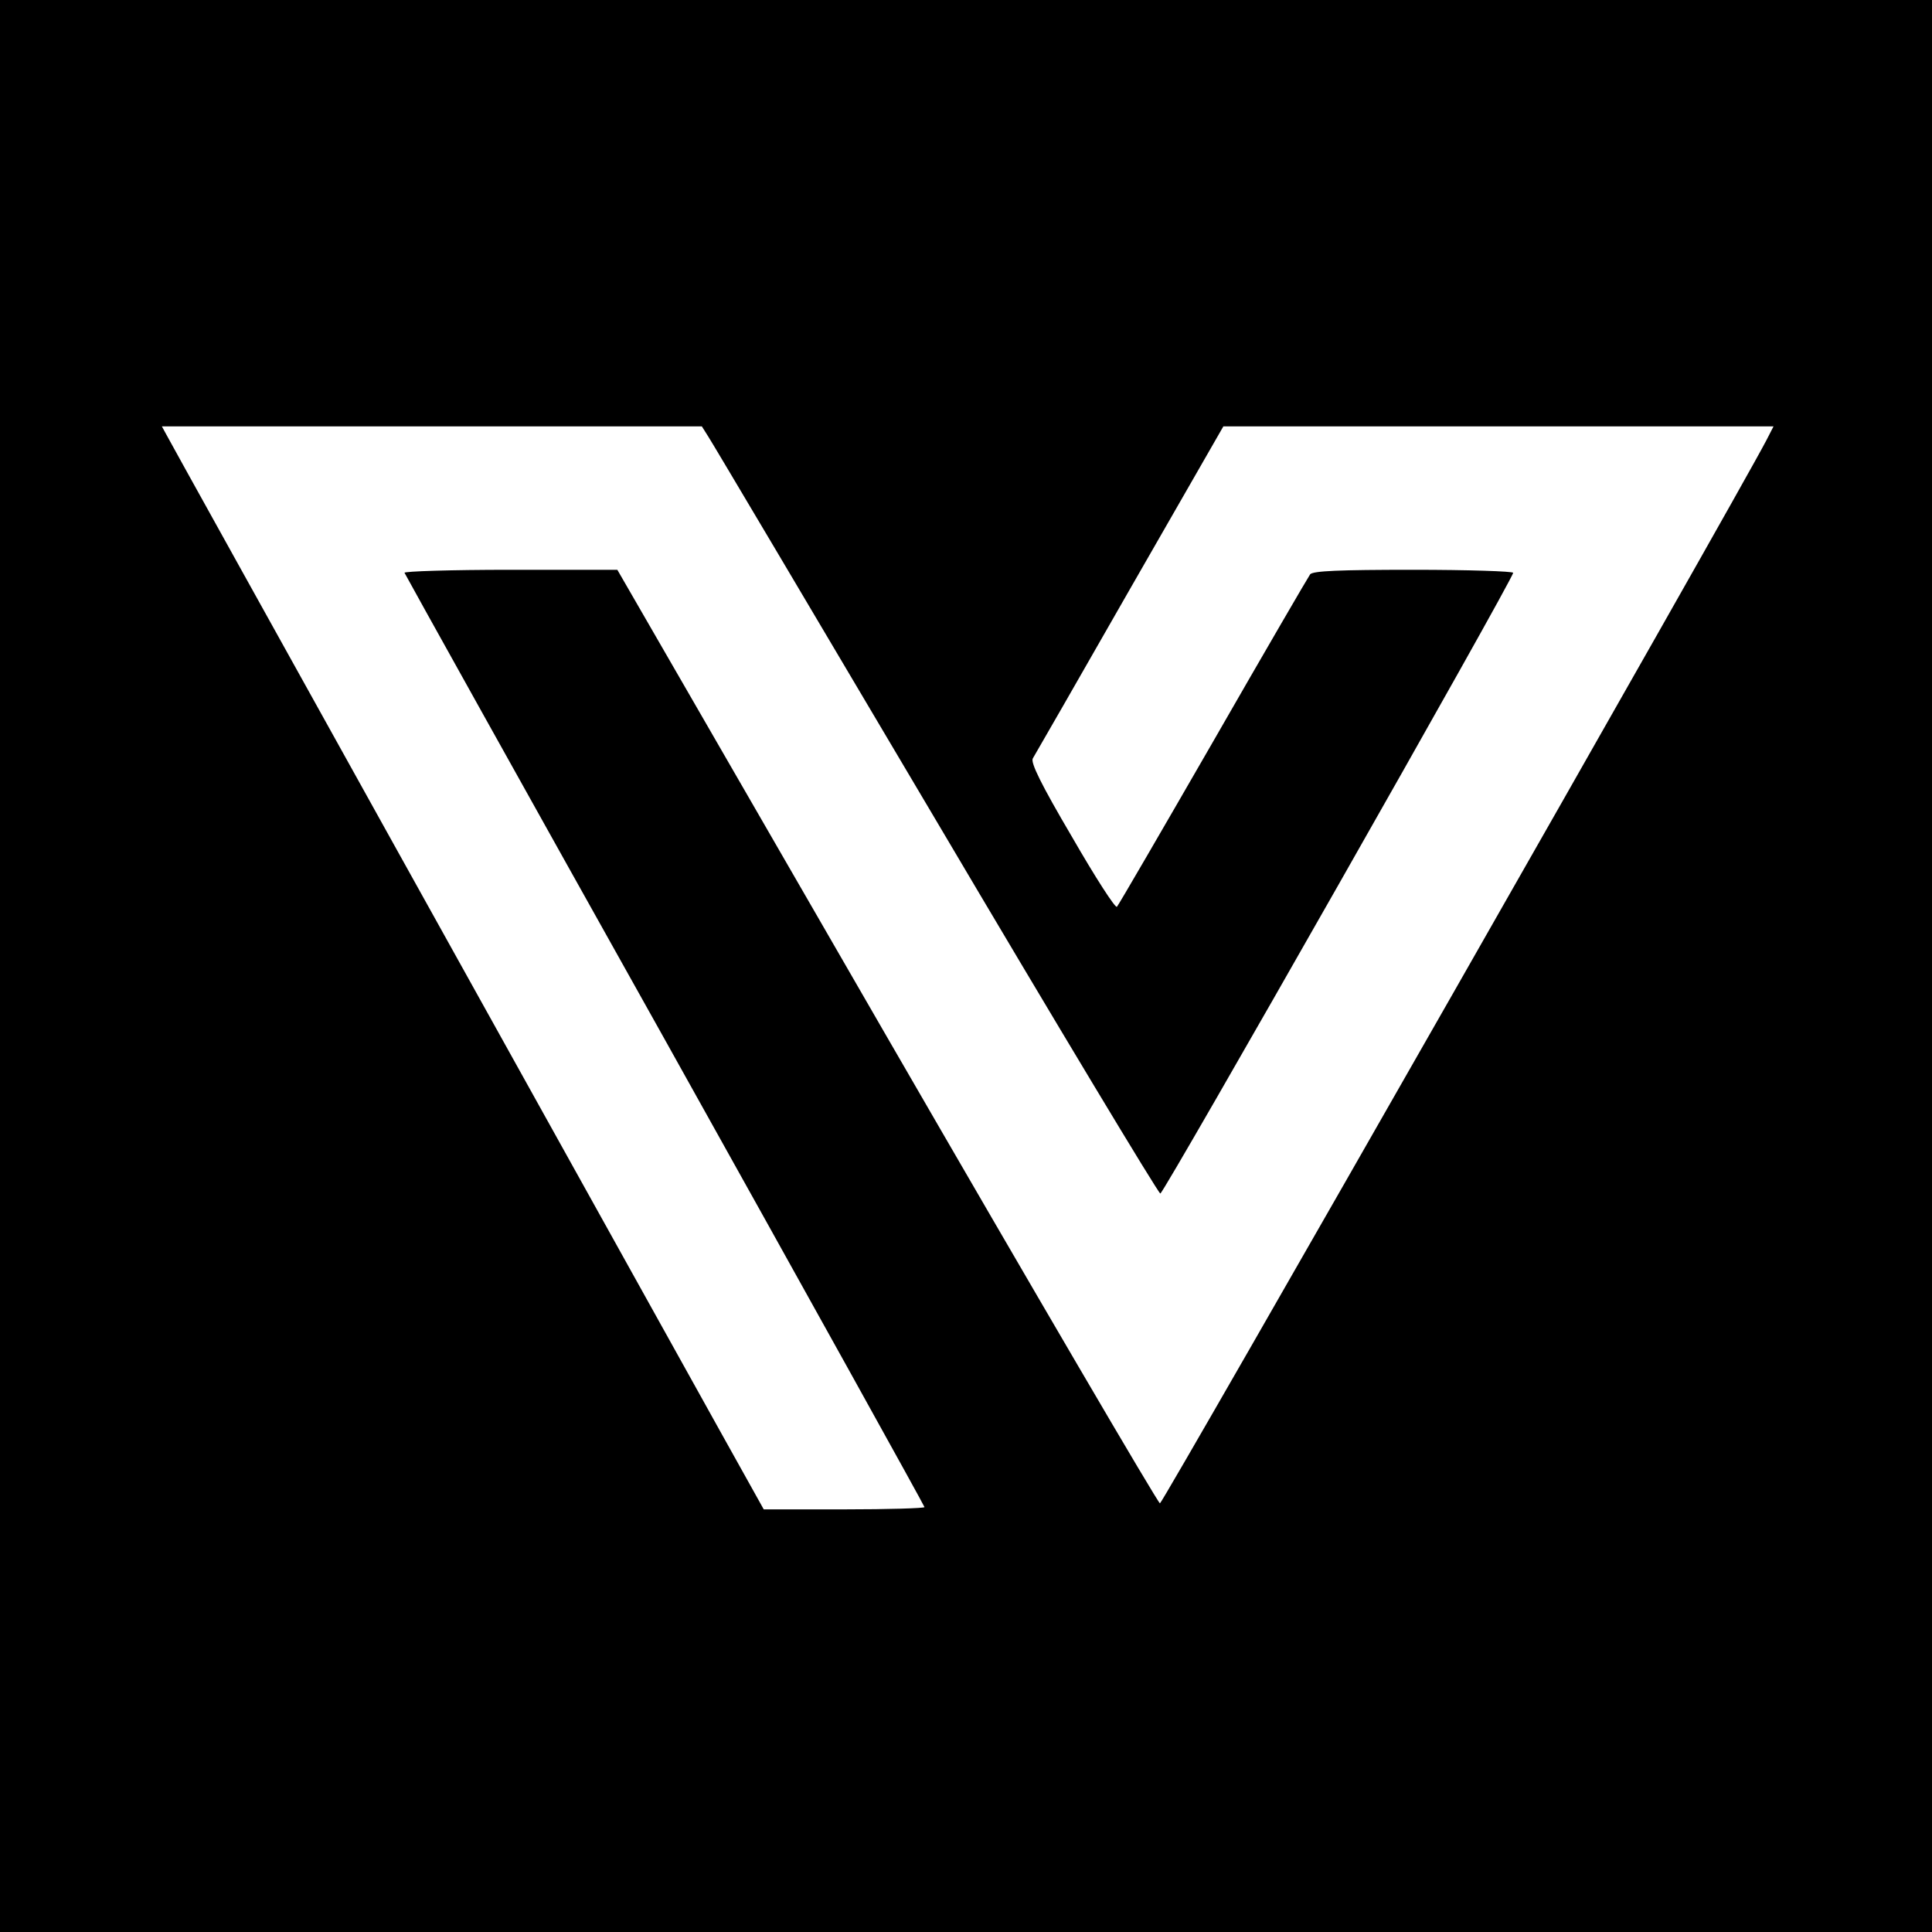 <?xml version="1.0" standalone="no"?>
<!DOCTYPE svg PUBLIC "-//W3C//DTD SVG 20010904//EN"
 "http://www.w3.org/TR/2001/REC-SVG-20010904/DTD/svg10.dtd">
<svg version="1.0" xmlns="http://www.w3.org/2000/svg"
 width="512pt" height="512pt" viewBox="0 0 512 512"
 preserveAspectRatio="xMidYMid meet">
<g transform="translate(0,512) scale(0.1,-0.1)"
fill="#000000" stroke="none">
<path d="M0 2560 l0 -2560 2560 0 2560 0 0 2560 0 2560 -2560 0 -2560 0 0
-2560z m1877 1403 c10 -15 281 -472 603 -1016 322 -545 590 -990 595 -990 9 0
935 1628 935 1645 0 4 -119 8 -264 8 -199 0 -266 -3 -274 -12 -5 -7 -121 -206
-257 -443 -136 -236 -251 -434 -255 -438 -4 -5 -58 79 -119 185 -83 141 -110
197 -104 208 5 8 121 210 257 448 l248 432 729 0 729 0 -19 -37 c-83 -159
-1600 -2818 -1607 -2817 -5 0 -331 557 -724 1237 l-714 1237 -284 0 c-156 0
-282 -4 -280 -8 2 -5 312 -562 691 -1239 378 -677 687 -1234 687 -1237 0 -3
-96 -6 -213 -6 l-213 0 -116 208 c-329 591 -1457 2620 -1467 2640 l-12 22 715
0 716 0 17 -27z"/>
</g>
</svg>
